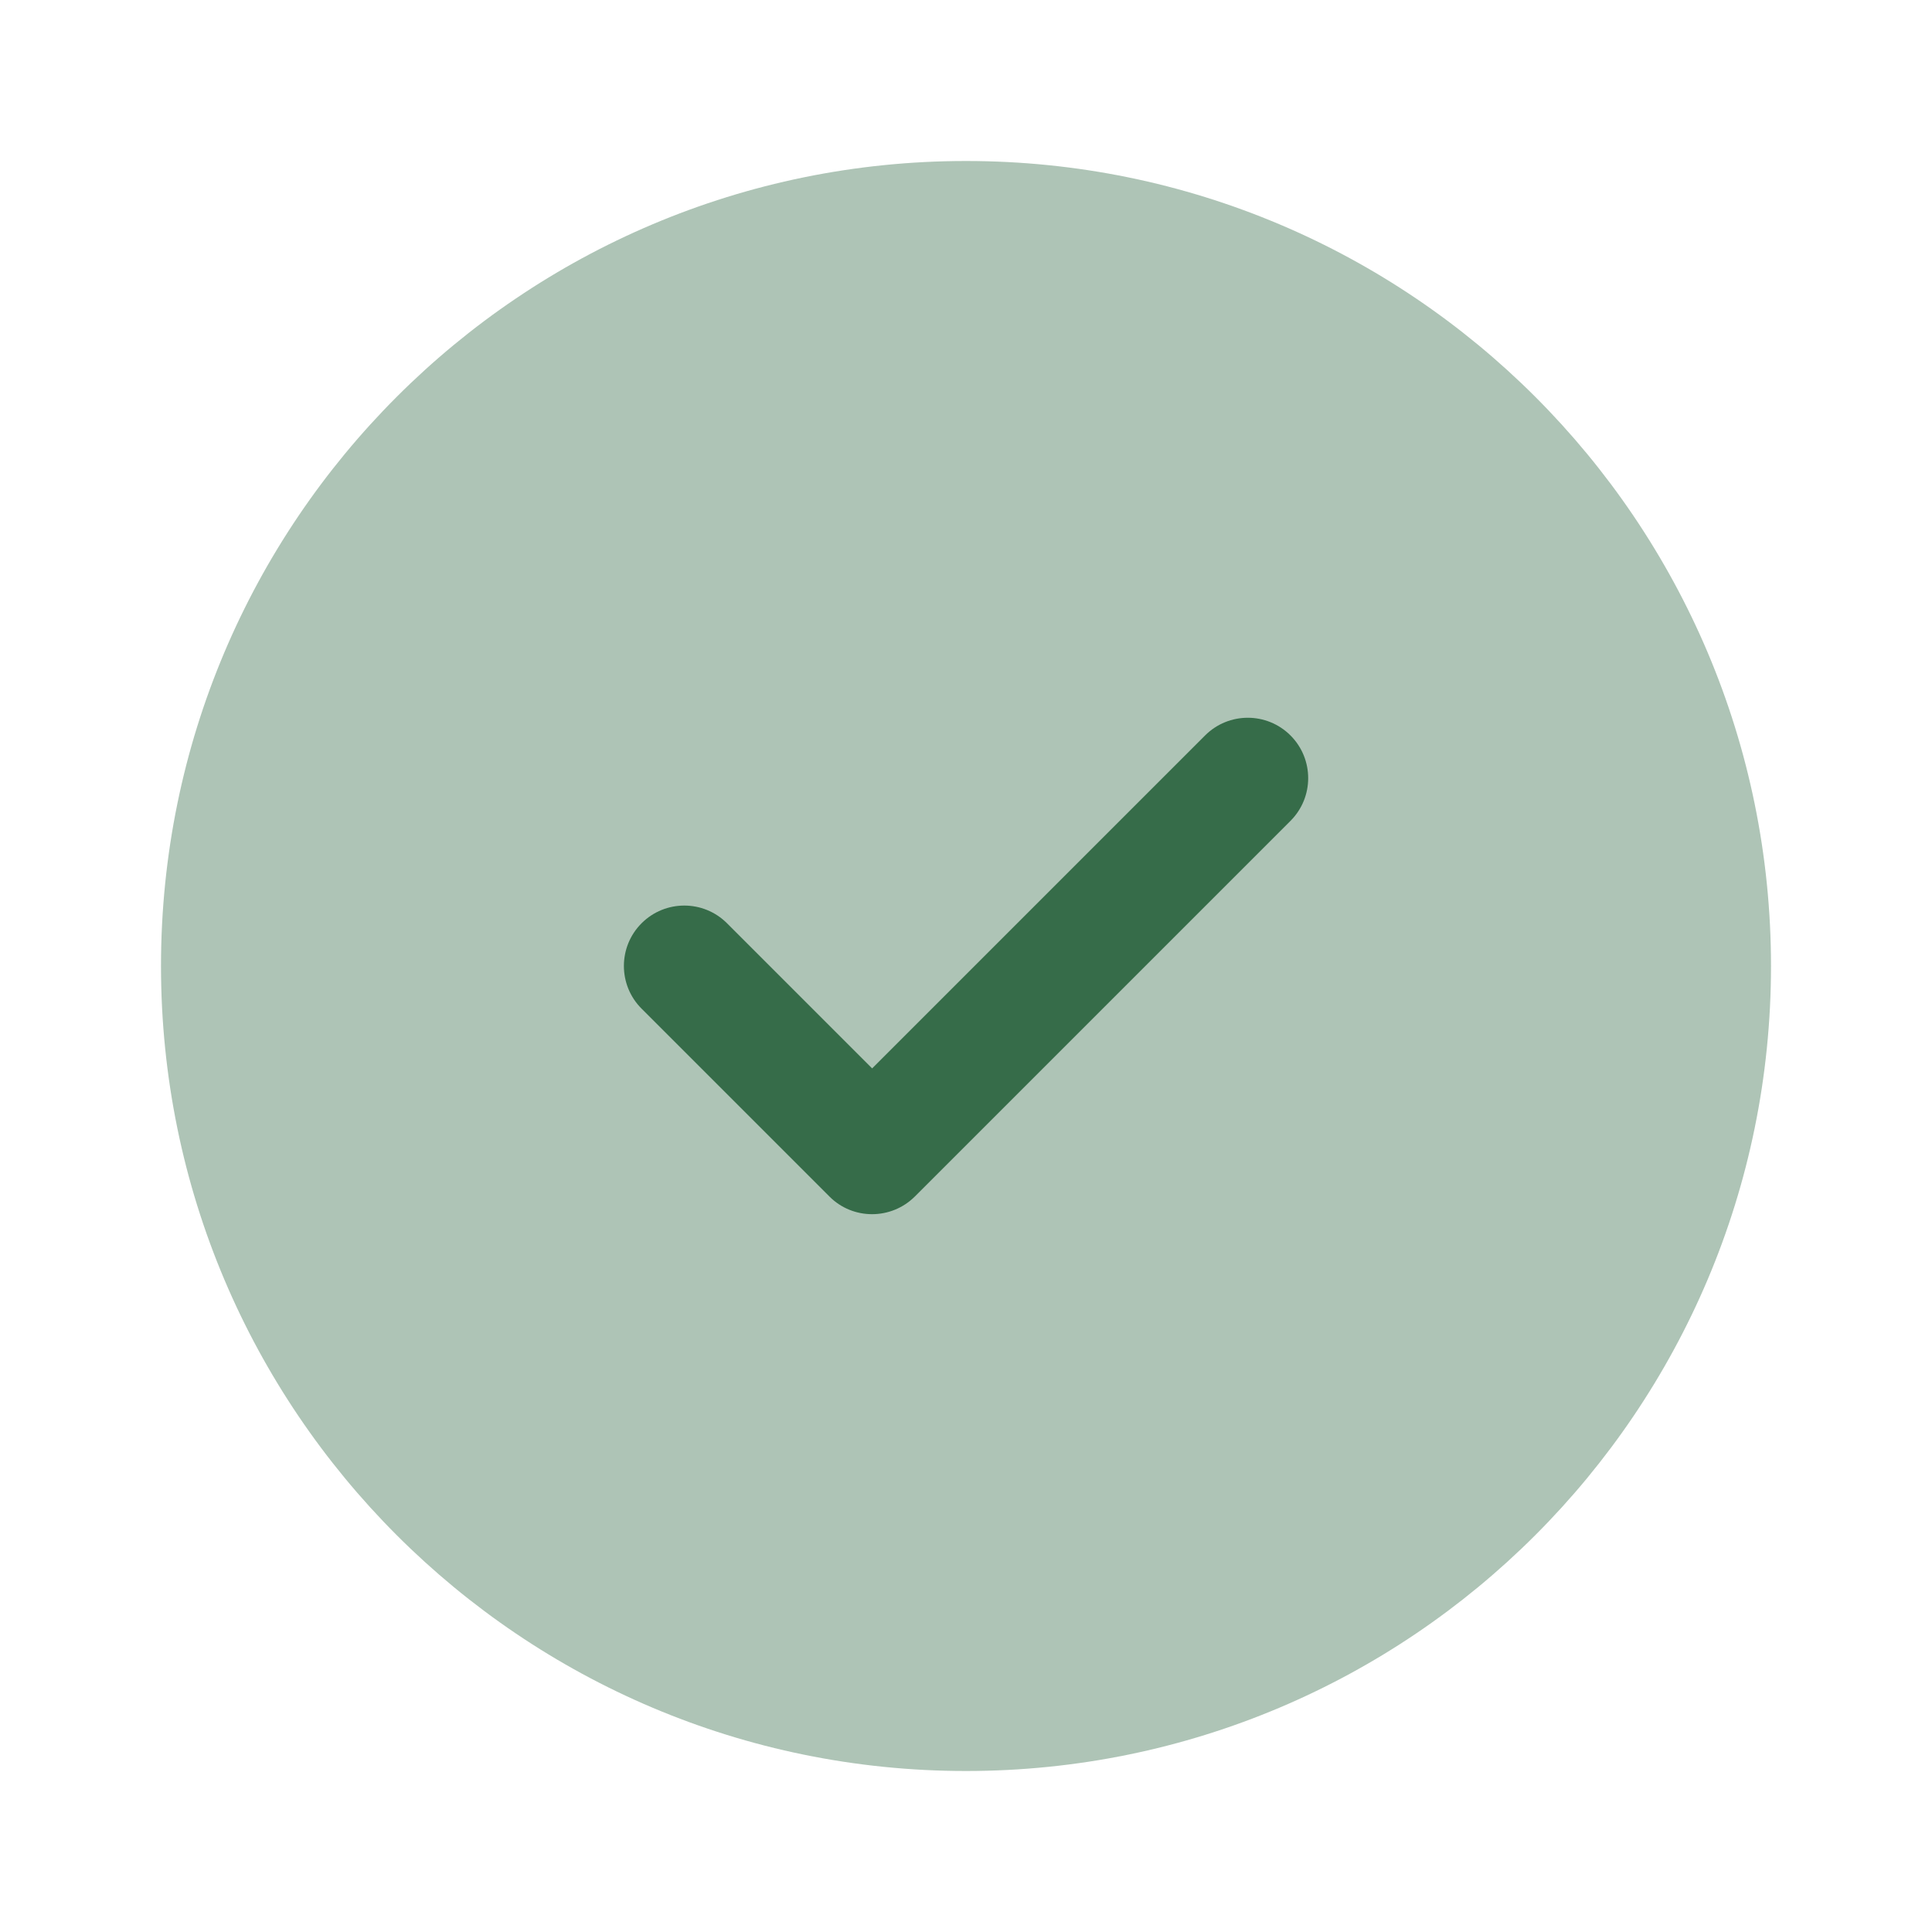<svg width="24" height="24" viewBox="0 0 24 24" fill="none" xmlns="http://www.w3.org/2000/svg">
<path opacity="0.4" d="M12 22C17.523 22 22 17.523 22 12C22 6.477 17.523 2 12 2C6.477 2 2 6.477 2 12C2 17.523 6.477 22 12 22Z" fill="#366C49"/>
<path d="M10.833 15.083C10.641 15.083 10.449 15.01 10.303 14.863L7.97 12.53C7.677 12.237 7.677 11.762 7.97 11.469C8.263 11.176 8.738 11.176 9.031 11.469L10.834 13.272L14.97 9.136C15.263 8.843 15.738 8.843 16.031 9.136C16.324 9.429 16.324 9.904 16.031 10.197L11.364 14.864C11.217 15.01 11.025 15.083 10.833 15.083Z" fill="#366C49"/>
</svg>
